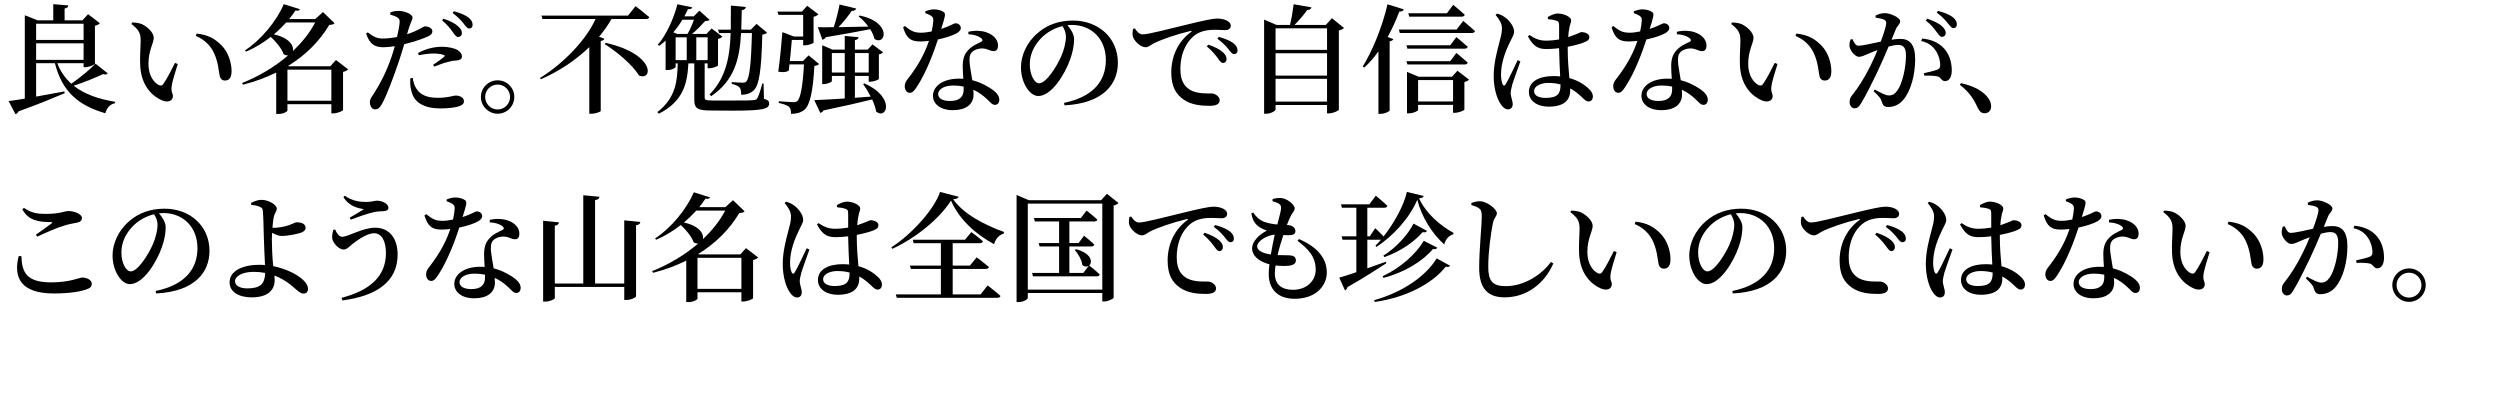 <?xml version="1.0" encoding="UTF-8"?>
<svg xmlns="http://www.w3.org/2000/svg" id="_レイヤー_2" width="444.548" height="73.919" viewBox="0 0 444.548 73.919">
  <defs>
    <style>.cls-1{stroke-width:0px;}</style>
  </defs>
  <g id="_レイヤー_1-2">
    <path class="cls-1" d="M19.149,13.042c-.147.211-.357.273-.819.127-1.344.65-3.338,1.448-5.228,2.078,1.911,1.512,4.451,2.373,7.37,2.855l-.021.252c-.882.168-1.449.818-1.722,1.785-4.703-1.365-7.664-3.759-8.965-8.902h-3.338v5.941c1.533-.273,3.275-.588,5.018-.924l.063.314c-1.827.777-4.43,1.869-8.209,3.234-.105.252-.315.44-.546.504l-1.218-2.331c.651-.084,1.659-.231,2.876-.44V2.712l2.289.903h2.771V.739l2.688.23c-.042.273-.189.462-.672.546v2.1h3.17l1.008-1.092,2.1,1.616c-.147.168-.462.357-.882.441v6.761c-.021.147-.987.608-1.701.608h-.315v-.713h-4.682c.567,1.49,1.428,2.688,2.499,3.652,1.533-1.07,3.38-2.582,4.304-3.568l2.163,1.721ZM6.425,4.224v2.877h8.44v-2.877H6.425ZM6.425,10.65h8.44v-2.939H6.425v2.939Z"></path>
    <path class="cls-1" d="M25.01,7.122c0-1.176-.357-1.891-1.638-2.855l.147-.273c.546.021,1.176.084,1.701.294.924.42,2.121,1.491,2.121,2.415,0,.986-.945,2.225-.945,4.66,0,2.184,1.071,3.402,1.848,3.759.315.147.567.126.777-.168.693-.987,1.428-2.436,2.1-3.779l.483.21c-.483,1.533-1.029,3.317-1.092,4.01-.105,1.113.231,1.135.231,1.701,0,.798-.798,1.218-1.932.756-1.68-.714-3.716-2.562-3.884-6.215-.084-1.596.084-3.275.084-4.514ZM34.816,6.387l.147-.42c2.1.231,3.254.944,4.367,2.036,1.239,1.219,1.848,3.107,1.848,4.641,0,1.113-.378,1.68-1.197,1.68-.399,0-.777-.252-.903-.777-.21-.902-.231-2.33-.966-3.988-.609-1.407-1.743-2.52-3.296-3.171Z"></path>
    <path class="cls-1" d="M61.905,12.329c-.126.168-.441.356-.903.461v6.782c-.021.147-1.029.588-1.743.588h-.336v-1.638h-7.811v1.134c0,.147-.63.608-1.638.608h-.357v-7.369c-1.785.882-3.758,1.617-5.9,2.162l-.168-.293c3.044-1.219,5.858-2.919,8.188-4.914-.252.021-.504-.041-.798-.209-.357-1.029-1.365-2.227-2.289-3.087-1.365,1.071-2.855,1.974-4.388,2.624l-.189-.23c2.813-1.826,5.606-5.186,6.887-8.209l2.876.902c-.084.21-.252.314-.798.23-.336.504-.714,1.008-1.113,1.512h4.64l1.365-1.238,2.058,1.974c-.168.21-.399.272-.945.315-1.68,2.834-4.136,5.332-7.307,7.285l.147.062h7.349l1.008-1.112,2.163,1.659ZM50.903,3.993c-.672.734-1.407,1.449-2.205,2.121,2.792.608,3.59,2.057,3.38,2.96,1.659-1.554,3.023-3.275,3.968-5.081h-5.144ZM58.923,17.913v-5.521h-7.811v5.521h7.811Z"></path>
    <path class="cls-1" d="M72.385,6.093c1.008-.336,1.764-.693,2.373-1.008.378-.23.651-.398.84-.398.462,0,1.281.252,1.281.881,0,.504-.357.799-1.575,1.239-.546.231-2.016.714-3.422,1.05-.273.945-.588,1.994-.924,2.961-.861,2.561-2.184,6.172-3.044,7.663-.336.608-.609.966-1.239.966-.525,0-.903-.588-.903-1.26,0-.693.378-.966.84-1.764.903-1.406,1.995-3.401,2.96-6.173.21-.608.441-1.323.63-2.036-.672.104-1.407.188-1.995.188-1.449,0-2.436-.42-3.107-2.436l.294-.21c1.008.777,1.617,1.07,2.562,1.092.924.021,1.869-.126,2.646-.273.252-1.049.42-1.994.462-2.582.021-.504-.063-.672-.42-.902-.357-.211-.798-.357-1.26-.504l.021-.379c.504-.188.987-.293,1.554-.272,1.05.021,2.394.608,2.394,1.155,0,.461-.357.924-.735,2.184l-.231.818ZM73.393,13.862c.084.567.252,1.323.672,1.932.777,1.176,2.016,1.596,3.758,1.596,1.974,0,2.708-.399,3.212-.399.672,0,1.47.315,1.47,1.029,0,.504-.525.818-1.281.986-.651.147-1.575.273-2.918.273-2.876,0-4.766-1.05-5.165-3.191-.231-.734-.21-1.533-.168-2.184l.42-.042ZM74.338,9.431c1.05-.608,2.625-1.112,4.199-1.112,1.386,0,2.31.294,2.771.546.567.336.84.756.84,1.154,0,.483-.378.715-1.134.756-.378,0-.756.063-1.302.231-.798.168-1.743.546-2.478.84l-.231-.315c.672-.42,1.764-1.217,1.995-1.469.147-.127.084-.231-.084-.295-.483-.168-1.218-.252-1.827-.252-.777,0-1.68.127-2.625.295l-.126-.379ZM78.852,3.322c1.134.378,2.037.818,2.625,1.365.483.44.672.818.651,1.217,0,.399-.273.672-.693.672-.336-.021-.588-.398-.945-.902-.399-.546-.945-1.281-1.869-2.037l.231-.314ZM80.7,1.999c1.155.314,2.037.692,2.604,1.112.525.42.735.84.735,1.302,0,.42-.231.65-.609.65s-.609-.398-1.029-.924c-.42-.504-.882-1.049-1.911-1.826l.21-.314Z"></path>
    <path class="cls-1" d="M85.512,17.241c0-1.637,1.344-2.96,2.981-2.96s2.96,1.323,2.96,2.96-1.323,2.982-2.96,2.982-2.981-1.344-2.981-2.982ZM86.268,17.241c0,1.219.987,2.227,2.226,2.227,1.218,0,2.205-1.008,2.205-2.227s-.987-2.204-2.205-2.204c-1.239,0-2.226.987-2.226,2.204Z"></path>
    <path class="cls-1" d="M113.018,1.096s1.512,1.155,2.436,1.952c-.063.231-.294.336-.588.336h-6.131c-.609,1.071-1.365,2.143-2.205,3.15l.945.356c-.063.188-.252.336-.651.399v12.45c-.021.126-.903.483-1.638.483h-.399v-11.842c-2.415,2.33-5.417,4.324-8.608,5.711l-.168-.211c4.241-2.645,8.209-6.76,9.889-10.498h-9.448l-.168-.608h15.39l1.344-1.68ZM107.706,7.626c8.944,2.016,8.356,6.844,5.921,5.795-1.155-1.911-3.989-4.263-6.11-5.586l.189-.209Z"></path>
    <path class="cls-1" d="M135.845,17.577c.714.189.924.399.924.819,0,.944-.945,1.28-6.32,1.28l-3.779-.021c-2.562,0-3.212-.294-3.212-1.911v-6.467h-1.05c-.189,3.402-.777,6.656-5.249,8.945l-.273-.295c3.338-2.54,3.548-5.627,3.632-8.65h-.378v.609c0,.146-.567.566-1.47.566h-.315v-5.228c-.357.336-.735.651-1.134.924l-.252-.188c1.512-1.723,2.876-4.746,3.485-7.202l2.646.546c-.063.23-.231.336-.777.336-.189.42-.399.84-.63,1.26h1.68l.987-1.008,1.827,1.638c-.168.168-.42.188-.819.231-.609.672-1.47,1.616-2.31,2.268h2.562l.924-.967,1.911,1.449c-.105.146-.399.336-.777.398v4.725c-.021.126-.945.504-1.533.504h-.315v-.861h-.525v6.047c0,.42.147.547,1.449.547h3.821c1.533,0,2.813,0,3.359-.063.42-.021.567-.104.714-.315.252-.398.546-1.301.903-2.645h.231l.063,2.729ZM121.337,3.511c-.462.776-1.008,1.532-1.596,2.246l.672.273h1.848c.42-.715.861-1.723,1.134-2.52h-2.058ZM120.14,10.691h1.974v-4.052h-1.974v4.052ZM123.814,6.639v4.052h2.016v-4.052h-2.016ZM127.677,5.275h2.268c.021-1.365.021-2.814.021-4.283l2.667.252c-.063.293-.252.504-.735.566-.021,1.176-.042,2.33-.084,3.465h1.701l1.008-1.029,1.869,1.554c-.147.188-.399.294-.84.356-.168,6.426-.546,8.945-1.512,9.89-.588.567-1.365.819-2.247.798,0-.566-.042-1.029-.294-1.302s-.756-.483-1.386-.63v-.314c.588.041,1.533.104,1.932.104.315,0,.483-.042.651-.21.567-.525.882-3.17,1.008-8.608h-1.932c-.231,4.451-1.113,8.378-5.312,11.212l-.294-.294c2.939-2.981,3.611-6.677,3.758-10.918h-2.058l-.189-.608Z"></path>
    <path class="cls-1" d="M145.654,11.384c-.168.168-.42.294-.84.336-.252,4.535-.777,6.971-1.785,7.811-.609.482-1.365.714-2.373.714,0-.524-.063-.987-.357-1.26-.336-.272-1.05-.524-1.827-.672l.021-.315c.777.063,2.121.168,2.562.168.357,0,.546-.041.735-.209.567-.483.966-2.771,1.176-6.51h-2.583c-.042.399-.084.777-.126,1.113-.441.273-.903.336-1.869.189.315-2.227.609-5.312.735-7.034l2.037.776h1.659v-3.842h-4.388l-.189-.588h4.367l.924-1.029,1.995,1.512c-.147.168-.441.357-.861.441v4.598c-.021.127-.945.483-1.554.483h-.294v-.966h-2.016c-.084,1.008-.21,2.457-.357,3.758h2.331l1.008-1.008,1.869,1.533ZM153.717,14.827c5.585,2.52,3.947,6.529,2.079,5.018-.105-.692-.378-1.428-.714-2.162-2.079.525-4.871,1.154-8.65,1.953-.126.252-.336.377-.567.44l-1.071-2.268c1.134-.042,3.065-.147,5.417-.294v-4.01h-2.289v.902c0,.168-.756.546-1.47.546h-.252v-6.907l1.827.776h2.184v-2.436l2.457.231c-.042.272-.189.44-.651.524v1.68h2.268l.861-.924,1.89,1.407c-.126.125-.378.293-.756.377v4.347c-.021.147-.945.504-1.512.504h-.294v-1.028h-2.457v3.884l2.813-.21c-.42-.818-.903-1.596-1.344-2.226l.231-.126ZM145.423,4.833c.672.021,1.659.021,2.834,0,.42-1.26.819-2.855,1.029-4.031l2.96.714c-.084.252-.315.44-.798.42-.567.84-1.428,1.952-2.352,2.897,1.554-.021,3.401-.062,5.312-.105-.504-.713-1.134-1.344-1.722-1.805l.189-.168c5.858,1.238,4.577,5.459,2.625,4.178-.126-.566-.399-1.176-.756-1.742-1.89.377-4.472.84-7.916,1.428-.126.252-.357.398-.588.44l-.819-2.226ZM150.21,12.896v-3.465h-2.289v3.465h2.289ZM152.016,9.431v3.465h2.457v-3.465h-2.457Z"></path>
    <path class="cls-1" d="M164.533,2.02c.378-.168,1.008-.356,1.512-.356.693,0,1.365.188,1.764.482.42.273.231.818-.441,3.002,1.722-.566,2.205-1.008,2.541-1.008.462,0,.945.315.945.84,0,.42-.378.693-.672.903-.693.399-1.995.84-3.401,1.134-.693,2.162-2.058,5.857-3.716,8.377-.441.672-.777,1.113-1.281,1.113-.588,0-.903-.566-.903-1.154,0-.441.126-.777.462-1.219,1.344-1.7,2.897-4.01,3.842-6.865-.546.062-1.071.105-1.554.105-1.68,0-2.436-.547-3.044-2.52l.315-.231c.903.714,1.491,1.196,2.876,1.196.609,0,1.302-.104,1.89-.23.168-.734.273-1.449.294-1.953.021-.44-.126-.672-.483-.881-.336-.211-.693-.336-.945-.42v-.315ZM172.197,5.652c1.113-.272,2.289-.209,3.107.063,1.365.44,2.163,1.344,2.163,2.372,0,.609-.231,1.008-.777,1.008-.693,0-1.155-.524-2.205-.482-.672.042-1.365.294-1.743.756s-.378,1.154-.315,1.953c.063.608.273,1.764.462,2.939,1.197.293,2.163.797,2.897,1.238,1.197.693,1.911,1.428,1.911,2.205,0,.65-.357.944-.777.944-.525,0-.819-.483-1.47-1.071-.651-.608-1.407-1.176-2.373-1.616.021.294.042.567.042.819,0,1.805-1.386,2.812-3.674,2.812-2.268,0-3.548-1.133-3.548-2.561,0-1.639,1.68-3.045,4.619-3.045.273,0,.525,0,.777.021-.042-.756-.105-1.533-.105-2.205,0-1.26.273-2.142.924-2.834.735-.84,1.743-1.219,2.436-1.575.252-.168.168-.399-.105-.63-.525-.398-1.323-.63-2.247-.672v-.441ZM171.357,15.394c-.567-.125-1.176-.188-1.848-.188-1.806,0-2.688.798-2.688,1.491,0,.713.63,1.26,2.121,1.26,1.743,0,2.415-.819,2.415-2.037v-.525Z"></path>
    <path class="cls-1" d="M189.208,18.292c5.228-1.092,7.433-3.906,7.433-7.622,0-3.8-2.604-6.235-6.047-6.235-.252,0-.525.021-.798.041.588.672,1.197,1.575,1.197,2.499,0,1.028-.231,2.331-.693,3.569-.903,2.604-3.296,6.529-5.669,6.529-1.575,0-3.086-2.414-3.086-5.102,0-2.016.966-4.389,2.96-6.089,1.701-1.491,3.842-2.226,6.278-2.226,4.598,0,8,3.129,8,7.496,0,3.758-2.541,7.223-9.49,7.579l-.084-.44ZM188.935,4.644c-1.407.336-2.792,1.092-3.821,2.163-1.26,1.323-1.995,2.876-1.995,4.64,0,1.827.798,3.359,1.659,3.359,1.281,0,3.17-3.064,3.905-4.744.504-1.135.861-2.52.861-3.549,0-.714-.273-1.322-.609-1.869Z"></path>
    <path class="cls-1" d="M201.789,5.043c.336.546.84,1.071,1.344,1.071,1.197,0,4.682-.987,8.272-1.827,2.31-.567,4.262-.987,4.955-.987.588,0,1.197.084,1.659.295.504.23.84.545.84,1.008,0,.42-.378.756-.945.756-.504,0-1.155-.063-1.848-.063-.966,0-2.331.104-3.422.84-.84.546-2.75,2.372-2.75,6.194,0,2.372,1.008,3.232,1.806,3.695,1.26.692,3.044.588,3.737.588.63,0,1.449.545,1.449,1.217,0,.777-.84.987-1.806.987-1.449,0-3.212-.147-4.577-1.092-1.386-.944-2.226-2.31-2.226-4.851,0-2.771,1.134-5.459,3.506-7.18.168-.127.147-.252-.084-.189-2.415.566-5.354,1.574-6.614,2.246-.441.231-.861.651-1.386.651-.903,0-2.163-1.196-2.289-2.079-.063-.42.021-.84.063-1.176l.315-.104ZM214.848,7.941c1.113.378,2.037.818,2.625,1.365.462.44.651.818.63,1.217,0,.399-.252.672-.651.672-.315,0-.567-.377-.945-.902-.42-.546-.966-1.26-1.911-2.037l.252-.314ZM216.717,6.555c1.134.315,2.037.692,2.583,1.112.546.441.756.84.756,1.303,0,.42-.231.65-.609.65s-.609-.378-1.029-.902c-.42-.504-.903-1.071-1.932-1.827l.231-.336Z"></path>
    <path class="cls-1" d="M238.998,4.98c-.147.147-.483.336-.924.441v14.088c-.042.168-1.008.651-1.764.651h-.336v-1.491h-9.154v.799c0,.252-.819.756-1.701.756h-.336V3.489l2.205.945h2.394c.294-1.135.525-2.604.651-3.675l3.17.546c-.063.273-.294.462-.756.482-.567.799-1.407,1.807-2.268,2.646h5.585l1.071-1.197,2.163,1.742ZM226.82,5.043v3.821h9.154v-3.821h-9.154ZM226.82,9.474v3.968h9.154v-3.968h-9.154ZM235.974,18.061v-4.052h-9.154v4.052h9.154Z"></path>
    <path class="cls-1" d="M249.626,1.663c-.084.252-.336.398-.798.398-.609,1.596-1.302,3.107-2.079,4.514l1.008.379c-.063.188-.273.336-.651.398v12.304c-.021.147-.84.588-1.617.588h-.378v-11.106c-.777,1.092-1.617,2.057-2.52,2.876l-.273-.188c1.68-2.688,3.464-6.971,4.409-11.065l2.897.903ZM260.187,3.72s1.302,1.071,2.1,1.807c-.063.23-.273.336-.567.336h-12.808l-.168-.609h10.267l1.176-1.533ZM258.969,6.597s1.26,1.029,2.016,1.722c-.042.231-.273.336-.567.336h-10.162l-.168-.608h7.79l1.092-1.449ZM250.088,10.88h7.79l1.092-1.47s1.26,1.028,2.016,1.722c-.042.23-.273.336-.567.336h-10.162l-.168-.588ZM259.158,12.581l2.058,1.574c-.105.146-.399.336-.819.42v4.913c-.021.147-1.008.567-1.68.567h-.336v-1.407h-6.215v.903c0,.188-.861.608-1.68.608h-.294v-7.37l2.079.861h5.921l.966-1.07ZM250.592,2.964l-.168-.608h6.866l1.113-1.491s1.302,1.051,2.058,1.764c-.042.231-.273.336-.567.336h-9.301ZM258.381,18.04v-3.801h-6.215v3.801h6.215Z"></path>
    <path class="cls-1" d="M270.353,10.922c-.399,1.112-1.197,3.296-1.428,4.052-.189.777-.294,1.219-.294,1.555,0,.692.357,1.385.357,1.973,0,.609-.315.945-.861.945-.462,0-.882-.357-1.239-.882-.693-.966-1.281-2.813-1.281-5.103,0-2.162.63-4.492.966-5.752.273-1.008.504-1.827.504-2.646.021-.881-.525-1.68-1.134-2.414l.252-.23c.609.168.945.314,1.407.65.567.378,1.638,1.512,1.638,2.562,0,.524-.315.924-.819,2.016-.651,1.323-1.512,3.464-1.512,5.585,0,.861.126,1.406.294,1.764.126.273.336.314.525,0,.483-.734,1.617-3.233,2.142-4.305l.483.231ZM278.772,8.781c0,1.974.168,3.717.294,5.102,1.701.463,2.813,1.281,3.485,1.932.441.42.693.861.693,1.303,0,.588-.294.924-.777.924-.399,0-.693-.295-1.26-.84-.651-.609-1.302-1.113-1.995-1.491v.336c0,1.827-1.155,2.919-3.863,2.919-1.89,0-3.485-.945-3.485-2.625,0-1.953,1.995-2.813,4.367-2.813.42,0,.819.021,1.197.063-.063-1.387-.168-3.255-.189-4.83v-.188c-.735.084-1.47.147-2.163.147-1.323,0-2.31-.231-3.38-2.247l.273-.252c.945.672,1.869,1.008,2.876,1.008.882,0,1.68-.084,2.394-.21v-2.414c0-.715-.126-.799-.483-.924-.42-.147-.945-.231-1.491-.273l-.042-.378c.483-.294,1.218-.63,1.743-.63,1.197,0,2.415.65,2.415,1.197,0,.482-.21.629-.336,1.469-.084.357-.147.903-.189,1.533.189-.062.378-.126.525-.189,1.239-.42,1.68-.713,1.848-.713.609.021,1.386.314,1.386.86,0,.567-.315.735-1.176,1.071-.504.188-1.491.461-2.667.692v.462ZM277.491,15.017c-.672-.189-1.407-.273-2.205-.273-1.218,0-2.499.525-2.499,1.449,0,.86.924,1.217,2.037,1.217,2.184,0,2.667-.776,2.667-2.33v-.062Z"></path>
    <path class="cls-1" d="M290.513,2.02c.378-.168,1.008-.356,1.512-.356.693,0,1.365.188,1.764.482.42.273.231.818-.441,3.002,1.722-.566,2.205-1.008,2.541-1.008.462,0,.945.315.945.84,0,.42-.378.693-.672.903-.693.399-1.995.84-3.401,1.134-.693,2.162-2.058,5.857-3.716,8.377-.441.672-.777,1.113-1.281,1.113-.588,0-.903-.566-.903-1.154,0-.441.126-.777.462-1.219,1.344-1.7,2.897-4.01,3.842-6.865-.546.062-1.071.105-1.554.105-1.68,0-2.436-.547-3.044-2.52l.315-.231c.903.714,1.491,1.196,2.876,1.196.609,0,1.302-.104,1.89-.23.168-.734.273-1.449.294-1.953.021-.44-.126-.672-.483-.881-.336-.211-.693-.336-.945-.42v-.315ZM298.177,5.652c1.113-.272,2.289-.209,3.107.063,1.365.44,2.163,1.344,2.163,2.372,0,.609-.231,1.008-.777,1.008-.693,0-1.155-.524-2.205-.482-.672.042-1.365.294-1.743.756s-.378,1.154-.315,1.953c.063.608.273,1.764.462,2.939,1.197.293,2.163.797,2.897,1.238,1.197.693,1.911,1.428,1.911,2.205,0,.65-.357.944-.777.944-.525,0-.819-.483-1.47-1.071-.651-.608-1.407-1.176-2.373-1.616.021.294.042.567.042.819,0,1.805-1.386,2.812-3.674,2.812-2.268,0-3.548-1.133-3.548-2.561,0-1.639,1.68-3.045,4.619-3.045.273,0,.525,0,.777.021-.042-.756-.105-1.533-.105-2.205,0-1.26.273-2.142.924-2.834.735-.84,1.743-1.219,2.436-1.575.252-.168.168-.399-.105-.63-.525-.398-1.323-.63-2.247-.672v-.441ZM297.337,15.394c-.567-.125-1.176-.188-1.848-.188-1.806,0-2.688.798-2.688,1.491,0,.713.63,1.26,2.121,1.26,1.743,0,2.415-.819,2.415-2.037v-.525Z"></path>
    <path class="cls-1" d="M309.476,7.122c0-1.176-.357-1.891-1.638-2.855l.147-.273c.546.021,1.176.084,1.701.294.924.42,2.121,1.491,2.121,2.415,0,.986-.945,2.225-.945,4.66,0,2.184,1.071,3.402,1.848,3.759.315.147.567.126.777-.168.693-.987,1.428-2.436,2.1-3.779l.483.21c-.483,1.533-1.029,3.317-1.092,4.01-.105,1.113.231,1.135.231,1.701,0,.798-.798,1.218-1.932.756-1.68-.714-3.716-2.562-3.884-6.215-.084-1.596.084-3.275.084-4.514ZM319.281,6.387l.147-.42c2.1.231,3.254.944,4.367,2.036,1.239,1.219,1.848,3.107,1.848,4.641,0,1.113-.378,1.68-1.197,1.68-.399,0-.777-.252-.903-.777-.21-.902-.231-2.33-.966-3.988-.609-1.407-1.743-2.52-3.296-3.171Z"></path>
    <path class="cls-1" d="M336.355,7.059c.525-.084,1.113-.147,1.554-.147,1.617,0,2.646.945,2.646,3.611,0,2.625-.714,5.606-2.121,7.244-.63.756-1.575,1.26-2.646,1.26-.777,0-1.008-.314-1.26-1.176-.126-.357-.273-.588-1.365-1.638l.21-.294c1.092.609,1.953,1.05,2.478,1.05.672,0,1.071-.231,1.533-.882.861-1.154,1.533-3.969,1.533-6.193,0-1.303-.357-1.911-1.407-1.911-.441,0-1.029.126-1.68.294-.588,1.386-1.26,2.961-1.848,4.199-1.05,2.205-2.247,4.619-3.065,5.921-.399.672-.693.86-1.155.86-.42,0-.861-.42-.861-1.092,0-.504.084-.756.42-1.196,1.092-1.364,2.142-2.981,3.233-5.165.462-.902.903-1.91,1.302-2.897-.63.231-1.218.462-1.617.651-.798.314-1.155.545-1.701.545-.588,0-1.47-.965-1.638-1.742-.084-.462.021-.924.168-1.344l.336-.062c.315.629.525,1.176,1.092,1.176.693,0,2.352-.399,3.947-.735.588-1.554.966-2.855.966-3.255,0-.272-.063-.461-.315-.608-.336-.188-1.029-.315-1.575-.399v-.377c.399-.189.924-.42,1.68-.42.924,0,2.688.797,2.688,1.428,0,.545-.525.818-.777,1.448l-.756,1.848ZM341.793,6.849c1.512.146,2.792.65,3.758,1.617.987.986,1.512,2.436,1.512,4.052,0,1.071-.378,1.89-1.176,1.911-.672,0-.672-.631-1.323-.84-.462-.127-1.659-.168-2.373-.127l-.105-.44c.84-.188,1.827-.42,2.331-.608.462-.189.609-.399.588-.967-.021-.566-.189-1.532-.777-2.414-.567-.861-1.365-1.47-2.604-1.742l.168-.441ZM342.696,3.322c1.113.378,2.037.798,2.625,1.344.483.441.672.798.672,1.218,0,.399-.273.672-.651.672-.357,0-.609-.378-.987-.882-.399-.566-.945-1.281-1.911-2.016l.252-.336ZM344.606,1.936c1.155.294,2.037.672,2.604,1.092.546.44.756.84.756,1.302,0,.42-.231.672-.609.672s-.609-.42-1.05-.924c-.399-.504-.882-1.07-1.911-1.826l.21-.315Z"></path>
    <path class="cls-1" d="M348.704,14.785c2.708.608,4.136,1.638,4.892,2.729.357.525.462.966.462,1.406,0,.735-.462,1.219-1.155,1.219-.525,0-.882-.273-1.197-.924-.609-1.281-1.323-2.709-3.212-4.137l.21-.294Z"></path>
    <path class="cls-1" d="M3.801,45.529c.105,2.834.84,4.682,5.291,4.682,3.401,0,4.976-.861,5.564-.861.672,0,1.659.379,1.659,1.071,0,.567-.231.798-1.029,1.071-1.071.377-3.065.692-5.711.692-5.795,0-7.244-2.751-6.257-6.635l.483-.021ZM6.383,41.728c.924-.63,2.1-1.49,2.771-1.994.21-.168.189-.231-.084-.231-2.289-.042-3.968-.272-5.102-2.268l.273-.272c1.323.881,2.247,1.07,3.926,1.07,2.646,0,3.17-.504,4.094-.504.903,0,2.31.546,2.31,1.218,0,.483-.294.735-.945.86-.63.127-1.365.231-2.247.525-1.176.336-3.065,1.154-4.766,1.953l-.231-.357Z"></path>
    <path class="cls-1" d="M27.677,51.743c5.228-1.092,7.433-3.906,7.433-7.622,0-3.8-2.604-6.235-6.047-6.235-.252,0-.525.021-.798.041.588.672,1.197,1.575,1.197,2.499,0,1.028-.231,2.331-.693,3.569-.903,2.604-3.296,6.529-5.669,6.529-1.575,0-3.086-2.414-3.086-5.102,0-2.016.966-4.389,2.96-6.089,1.701-1.491,3.842-2.226,6.278-2.226,4.598,0,8,3.129,8,7.496,0,3.758-2.541,7.223-9.49,7.579l-.084-.44ZM27.404,38.095c-1.407.336-2.792,1.092-3.821,2.163-1.26,1.323-1.995,2.876-1.995,4.64,0,1.827.798,3.359,1.659,3.359,1.281,0,3.17-3.064,3.905-4.744.504-1.135.861-2.52.861-3.549,0-.714-.273-1.322-.609-1.869Z"></path>
    <path class="cls-1" d="M48.572,47.313c1.197.252,2.226.63,3.065,1.008,1.449.672,3.128,1.806,3.128,3.044,0,.588-.315.84-.819.84-.861,0-1.596-1.322-3.611-2.477-.462-.273-.987-.525-1.533-.735.021.252.042.504.042.798,0,1.701-1.092,3.086-4.094,3.086-2.268,0-3.926-.965-3.926-2.666,0-2.142,2.499-3.129,5.312-3.129.336,0,.672.021.987.043-.063-1.659-.189-3.738-.21-5.039-.021-1.239-.105-4.053-.168-4.557-.042-.441-.168-.609-.546-.756-.441-.21-1.092-.294-1.533-.357l-.021-.336c.504-.252,1.176-.545,1.827-.545,1.302,0,2.75.881,2.75,1.553,0,.504-.315.693-.483,1.281-.126.42-.231,1.26-.294,2.121.126.021.231.021.336.021.672,0,1.869-.21,2.646-.483.693-.252,1.092-.504,1.302-.504.819,0,1.617.252,1.617.987,0,.336-.21.63-.798.86-.567.189-2.163.588-3.506.588-.525,0-1.155-.293-1.659-.566-.021.398-.042.777-.042,1.07,0,.987.063,3.213.231,4.787v.063ZM47.144,48.531c-.63-.126-1.323-.189-2.058-.189-2.016,0-3.296.777-3.296,1.68,0,.735.819,1.26,2.184,1.26,2.352,0,3.128-.84,3.17-2.75Z"></path>
    <path class="cls-1" d="M59.598,40.804c.273.693.735,1.302,1.218,1.302,1.113,0,3.653-1.616,5.9-1.616,2.436,0,3.989,1.805,3.989,4.766,0,4.787-3.674,7.369-9.826,8.168l-.147-.463c5.06-1.322,7.895-3.82,7.895-7.979,0-2.184-.798-3.506-2.1-3.506-1.323,0-3.065,1.302-3.905,1.953-.462.377-.945.944-1.533.944-.798,0-1.722-1.028-1.953-1.722-.168-.504-.021-1.154.126-1.764l.336-.084ZM61.068,35.051l.231-.252c1.365.966,2.729,1.112,3.863,1.112.861,0,1.491-.23,1.869-.23.903,0,2.037.546,2.037,1.26,0,.357-.294.588-.882.609-.42,0-1.155.041-1.764.188-1.176.252-3.044.944-4.052,1.323l-.189-.357c.861-.482,1.932-1.113,2.52-1.512-.819-.146-2.562-.378-3.632-2.142Z"></path>
    <path class="cls-1" d="M79.422,35.471c.378-.168,1.008-.356,1.512-.356.693,0,1.365.188,1.764.482.42.273.231.818-.441,3.002,1.722-.566,2.205-1.008,2.541-1.008.462,0,.945.315.945.84,0,.42-.378.693-.672.903-.693.399-1.995.84-3.401,1.134-.693,2.162-2.058,5.857-3.716,8.377-.441.672-.777,1.113-1.281,1.113-.588,0-.903-.566-.903-1.154,0-.441.126-.777.462-1.219,1.344-1.7,2.897-4.01,3.842-6.865-.546.062-1.071.105-1.554.105-1.68,0-2.436-.547-3.044-2.52l.315-.231c.903.714,1.491,1.196,2.876,1.196.609,0,1.302-.104,1.89-.23.168-.734.273-1.449.294-1.953.021-.44-.126-.672-.483-.881-.336-.211-.693-.336-.945-.42v-.315ZM87.085,39.103c1.113-.272,2.289-.209,3.107.063,1.365.44,2.163,1.344,2.163,2.372,0,.609-.231,1.008-.777,1.008-.693,0-1.155-.524-2.205-.482-.672.042-1.365.294-1.743.756s-.378,1.154-.315,1.953c.063.608.273,1.764.462,2.939,1.197.293,2.163.797,2.897,1.238,1.197.693,1.911,1.428,1.911,2.205,0,.65-.357.944-.777.944-.525,0-.819-.483-1.47-1.071-.651-.608-1.407-1.176-2.373-1.616.021.294.042.567.042.819,0,1.805-1.386,2.812-3.674,2.812-2.268,0-3.548-1.133-3.548-2.561,0-1.639,1.68-3.045,4.619-3.045.273,0,.525,0,.777.021-.042-.756-.105-1.533-.105-2.205,0-1.26.273-2.142.924-2.834.735-.84,1.743-1.219,2.436-1.575.252-.168.168-.399-.105-.63-.525-.398-1.323-.63-2.247-.672v-.441ZM86.245,48.845c-.567-.125-1.176-.188-1.848-.188-1.806,0-2.688.798-2.688,1.491,0,.713.63,1.26,2.121,1.26,1.743,0,2.415-.819,2.415-2.037v-.525Z"></path>
    <path class="cls-1" d="M113.859,39.46c-.042.294-.189.525-.756.588v12.619c0,.23-.903.672-1.722.672h-.378v-2.311h-12.346v1.975c0,.209-.903.629-1.701.629h-.378v-14.382l2.834.294c-.063.294-.21.504-.756.588v10.288h5.06v-15.705l2.876.272c-.042.315-.231.525-.777.588v14.845h5.186v-11.233l2.855.273Z"></path>
    <path class="cls-1" d="M134.817,45.781c-.126.168-.441.356-.903.461v6.782c-.021.147-1.029.588-1.743.588h-.336v-1.638h-7.811v1.134c0,.147-.63.608-1.638.608h-.357v-7.369c-1.785.882-3.758,1.617-5.9,2.162l-.168-.293c3.044-1.219,5.858-2.919,8.188-4.914-.252.021-.504-.041-.798-.209-.357-1.029-1.365-2.227-2.289-3.087-1.365,1.071-2.855,1.974-4.388,2.624l-.189-.23c2.813-1.826,5.606-5.186,6.887-8.209l2.876.902c-.084.21-.252.314-.798.23-.336.504-.714,1.008-1.113,1.512h4.64l1.365-1.238,2.058,1.974c-.168.21-.399.272-.945.315-1.68,2.834-4.136,5.332-7.307,7.285l.147.062h7.349l1.008-1.112,2.163,1.659ZM123.815,37.445c-.672.734-1.407,1.449-2.205,2.121,2.792.608,3.59,2.057,3.38,2.96,1.659-1.554,3.023-3.275,3.968-5.081h-5.144ZM131.836,51.364v-5.521h-7.811v5.521h7.811Z"></path>
    <path class="cls-1" d="M143.933,44.373c-.399,1.112-1.197,3.296-1.428,4.052-.189.777-.294,1.219-.294,1.555,0,.692.357,1.385.357,1.973,0,.609-.315.945-.861.945-.462,0-.882-.357-1.239-.882-.693-.966-1.281-2.813-1.281-5.103,0-2.162.63-4.492.966-5.752.273-1.008.504-1.827.504-2.646.021-.881-.525-1.68-1.134-2.414l.252-.23c.609.168.945.314,1.407.65.567.378,1.638,1.512,1.638,2.562,0,.524-.315.924-.819,2.016-.651,1.323-1.512,3.464-1.512,5.585,0,.861.126,1.406.294,1.764.126.273.336.314.525,0,.483-.734,1.617-3.233,2.142-4.305l.483.231ZM152.353,42.232c0,1.974.168,3.717.294,5.102,1.701.463,2.813,1.281,3.485,1.932.441.42.693.861.693,1.303,0,.588-.294.924-.777.924-.399,0-.693-.295-1.26-.84-.651-.609-1.302-1.113-1.995-1.491v.336c0,1.827-1.155,2.919-3.863,2.919-1.89,0-3.485-.945-3.485-2.625,0-1.953,1.995-2.813,4.367-2.813.42,0,.819.021,1.197.063-.063-1.387-.168-3.255-.189-4.83v-.188c-.735.084-1.47.147-2.163.147-1.323,0-2.31-.231-3.38-2.247l.273-.252c.945.672,1.869,1.008,2.876,1.008.882,0,1.68-.084,2.394-.21v-2.414c0-.715-.126-.799-.483-.924-.42-.147-.945-.231-1.491-.273l-.042-.378c.483-.294,1.218-.63,1.743-.63,1.197,0,2.415.65,2.415,1.197,0,.482-.21.629-.336,1.469-.084.357-.147.903-.189,1.533.189-.062.378-.126.525-.189,1.239-.42,1.68-.713,1.848-.713.609.021,1.386.314,1.386.86,0,.567-.315.735-1.176,1.071-.504.188-1.491.461-2.667.692v.462ZM151.072,48.468c-.672-.189-1.407-.273-2.205-.273-1.218,0-2.499.525-2.499,1.449,0,.86.924,1.217,2.037,1.217,2.184,0,2.667-.776,2.667-2.33v-.062Z"></path>
    <path class="cls-1" d="M170.455,34.988c-.063.273-.357.379-.966.441,1.89,2.688,5.627,4.577,9.028,5.816l-.021.293c-.924.231-1.554,1.113-1.722,1.891-3.254-1.764-6.257-4.431-7.664-7.77-2.037,3.255-6.404,6.762-10.456,8.588l-.147-.273c3.548-2.246,7.643-6.76,8.65-9.847l3.296.86ZM175.62,50.756s1.428,1.092,2.289,1.868c-.063.231-.294.336-.567.336h-17.868l-.189-.608h8.021v-4.535h-5.333l-.168-.588h5.501v-3.989h-4.85l-.147-.609h9.28l1.134-1.364s1.302.944,2.058,1.638c-.042.23-.273.336-.546.336h-4.829v3.989h3.065l1.197-1.47s1.344,1.008,2.184,1.722c-.063.231-.273.336-.567.336h-5.879v4.535h4.955l1.26-1.596Z"></path>
    <path class="cls-1" d="M198.888,36.101c-.147.189-.462.357-.861.441v16.397c-.021.168-.966.672-1.722.672h-.294v-1.512h-13.249v.86c0,.273-.777.756-1.638.756h-.357v-19.043l2.163.924h12.871l1.029-1.134,2.058,1.638ZM196.011,51.491v-15.285h-13.249v15.285h13.249ZM191.329,44.31c2.813.756,2.981,2.331,2.352,2.898.168.125,1.218.965,1.869,1.596-.063.23-.231.336-.525.336h-11.338l-.168-.609h4.808v-4.703h-3.464l-.168-.609h3.632v-3.842h-4.304l-.168-.609h8.335l1.029-1.322s1.197.945,1.911,1.596c-.063.23-.273.336-.567.336h-4.409v3.842h1.638l.966-1.301s1.155.902,1.827,1.574c-.063.23-.252.336-.546.336h-3.884v4.703h2.478l.966-1.26c-.294.189-.714.189-1.134-.126-.105-.924-.756-2.036-1.344-2.688l.21-.147Z"></path>
    <path class="cls-1" d="M201.139,38.494c.336.546.84,1.071,1.344,1.071,1.197,0,4.682-.987,8.272-1.827,2.31-.567,4.262-.987,4.955-.987.588,0,1.197.084,1.659.295.504.23.84.545.84,1.008,0,.42-.378.756-.945.756-.504,0-1.155-.063-1.848-.063-.966,0-2.331.104-3.422.84-.84.546-2.75,2.372-2.75,6.194,0,2.372,1.008,3.232,1.806,3.695,1.26.692,3.044.588,3.737.588.63,0,1.449.545,1.449,1.217,0,.777-.84.987-1.806.987-1.449,0-3.212-.147-4.577-1.092-1.386-.944-2.226-2.31-2.226-4.851,0-2.771,1.134-5.459,3.506-7.18.168-.127.147-.252-.084-.189-2.415.566-5.354,1.574-6.614,2.246-.441.231-.861.651-1.386.651-.903,0-2.163-1.196-2.289-2.079-.063-.42.021-.84.063-1.176l.315-.104ZM214.198,41.392c1.113.378,2.037.818,2.625,1.365.462.44.651.818.63,1.217,0,.399-.252.672-.651.672-.315,0-.567-.377-.945-.902-.42-.546-.966-1.26-1.911-2.037l.252-.314ZM216.067,40.006c1.134.315,2.037.692,2.583,1.112.546.441.756.84.756,1.303,0,.42-.231.65-.609.65s-.609-.378-1.029-.902c-.42-.504-.903-1.071-1.932-1.827l.231-.336Z"></path>
    <path class="cls-1" d="M230.977,42.505c3.401,1.469,4.955,3.527,4.955,5.963,0,2.12-1.701,4.66-5.732,4.66-3.086,0-4.598-1.805-4.598-4.408,0-.483.042-1.071.126-1.723-1.974-.504-3.086-1.596-3.086-2.834,0-1.176,1.134-2.373,2.646-3.17-.525-.168-.945-.336-1.449-.693-.693-.504-1.092-1.113-1.323-2.352l.315-.168c.504.714,1.05,1.322,1.953,1.658.819.295,1.617.42,2.352.483.357-1.364.63-2.394.672-2.897.021-.482-.168-.672-.525-.882-.294-.147-.672-.272-1.008-.356l.021-.399c.399-.104.819-.188,1.344-.188,1.176,0,2.583,1.196,2.583,1.848,0,.461-.336.672-.588,1.154-.252.462-.504.986-.798,1.806l.273.021c.903.105,1.239.609,1.239,1.071,0,.504-.357.672-.924.714-.315.021-.756.021-1.218-.021-.336,1.008-.735,2.311-1.029,3.57.945.041,1.722,0,2.184.041.651.043,1.071.315,1.071.903,0,.524-.399.84-1.239.944-.588.063-1.449.063-2.373-.041-.084.504-.126.986-.126,1.406,0,2.016,1.26,2.918,3.212,2.918,2.52,0,4.052-1.658,4.052-3.568,0-2.352-1.365-3.717-3.233-5.145l.252-.314ZM225.98,45.255c.21-1.238.462-2.52.693-3.527-1.365.084-3.128,1.134-3.128,2.078,0,.651.756,1.197,2.436,1.449Z"></path>
    <path class="cls-1" d="M253.153,34.841c-.042.252-.273.378-.819.42,1.218,2.666,3.716,4.829,6.131,6.152l-.042.252c-.861.23-1.428,1.008-1.596,1.805-2.121-1.868-4.01-4.808-4.808-7.957-1.344,3.254-4.346,6.488-7.265,8.398l-.168-.23c.315-.315.651-.672.966-1.051h-2.415v5.082c1.05-.357,2.184-.777,3.296-1.176l.084.272c-1.533.987-3.821,2.499-6.908,4.241-.063.273-.252.504-.441.588l-1.029-2.268c.63-.168,1.722-.525,3.044-.966v-5.774h-2.457l-.168-.608h2.625v-5.081h-2.562l-.168-.609h5.039l1.155-1.532s1.281,1.05,2.058,1.806c-.063.23-.273.336-.567.336h-3.002v5.081h.441l.966-1.448s.861.797,1.491,1.469c1.869-2.372,3.632-5.584,4.136-7.915l2.981.714ZM244.335,53.38c5.018-1.385,9.217-4.262,11.128-7.432l2.394,1.301c-.126.189-.336.273-.798.189-2.331,2.961-6.971,5.459-12.598,6.257l-.126-.315ZM245.846,49.118c3.17-1.449,6.005-4.01,7.328-6.299l2.394,1.218c-.105.21-.294.336-.777.252-1.722,2.079-5.039,4.179-8.797,5.123l-.147-.294ZM253.741,41.056c-.105.21-.294.314-.777.23-1.428,1.659-3.947,3.465-6.803,4.431l-.168-.272c2.289-1.387,4.409-3.779,5.354-5.69l2.394,1.302Z"></path>
    <path class="cls-1" d="M261.639,36.458v-.379c.546-.168,1.05-.314,1.533-.293,1.239.021,3.002,1.385,3.002,2.141,0,.525-.504.756-.714,1.785-.399,2.016-.819,5.123-.819,7.727,0,2.498.714,3.443,3.128,3.443,3.275,0,6.362-2.037,8.021-4.305l.42.273c-1.449,3.381-4.577,6.025-8.65,6.025-2.897,0-4.535-1.448-4.535-5.248,0-3.107.462-7.643.462-9.07,0-.903-.105-1.239-.483-1.512-.336-.252-.735-.399-1.365-.588Z"></path>
    <path class="cls-1" d="M280.875,40.573c0-1.176-.357-1.891-1.638-2.855l.147-.273c.546.021,1.176.084,1.701.294.924.42,2.121,1.491,2.121,2.415,0,.986-.945,2.225-.945,4.66,0,2.184,1.071,3.402,1.848,3.759.315.147.567.126.777-.168.693-.987,1.428-2.436,2.1-3.779l.483.21c-.483,1.533-1.029,3.317-1.092,4.01-.105,1.113.231,1.135.231,1.701,0,.798-.798,1.218-1.932.756-1.68-.714-3.716-2.562-3.884-6.215-.084-1.596.084-3.275.084-4.514ZM290.68,39.838l.147-.42c2.1.231,3.254.944,4.367,2.036,1.239,1.219,1.848,3.107,1.848,4.641,0,1.113-.378,1.68-1.197,1.68-.399,0-.777-.252-.903-.777-.21-.902-.231-2.33-.966-3.988-.609-1.407-1.743-2.52-3.296-3.171Z"></path>
    <path class="cls-1" d="M308.048,51.743c5.228-1.092,7.433-3.906,7.433-7.622,0-3.8-2.604-6.235-6.047-6.235-.252,0-.525.021-.798.041.588.672,1.197,1.575,1.197,2.499,0,1.028-.231,2.331-.693,3.569-.903,2.604-3.296,6.529-5.669,6.529-1.575,0-3.086-2.414-3.086-5.102,0-2.016.966-4.389,2.96-6.089,1.701-1.491,3.842-2.226,6.278-2.226,4.598,0,8,3.129,8,7.496,0,3.758-2.541,7.223-9.49,7.579l-.084-.44ZM307.775,38.095c-1.407.336-2.792,1.092-3.821,2.163-1.26,1.323-1.995,2.876-1.995,4.64,0,1.827.798,3.359,1.659,3.359,1.281,0,3.17-3.064,3.905-4.744.504-1.135.861-2.52.861-3.549,0-.714-.273-1.322-.609-1.869Z"></path>
    <path class="cls-1" d="M320.629,38.494c.336.546.84,1.071,1.344,1.071,1.197,0,4.682-.987,8.272-1.827,2.31-.567,4.262-.987,4.955-.987.588,0,1.197.084,1.659.295.504.23.84.545.84,1.008,0,.42-.378.756-.945.756-.504,0-1.155-.063-1.848-.063-.966,0-2.331.104-3.422.84-.84.546-2.75,2.372-2.75,6.194,0,2.372,1.008,3.232,1.806,3.695,1.26.692,3.044.588,3.737.588.63,0,1.449.545,1.449,1.217,0,.777-.84.987-1.806.987-1.449,0-3.212-.147-4.577-1.092-1.386-.944-2.226-2.31-2.226-4.851,0-2.771,1.134-5.459,3.506-7.18.168-.127.147-.252-.084-.189-2.415.566-5.354,1.574-6.614,2.246-.441.231-.861.651-1.386.651-.903,0-2.163-1.196-2.289-2.079-.063-.42.021-.84.063-1.176l.315-.104ZM333.689,41.392c1.113.378,2.037.818,2.625,1.365.462.44.651.818.63,1.217,0,.399-.252.672-.651.672-.315,0-.567-.377-.945-.902-.42-.546-.966-1.26-1.911-2.037l.252-.314ZM335.557,40.006c1.134.315,2.037.692,2.583,1.112.546.441.756.84.756,1.303,0,.42-.231.65-.609.65s-.609-.378-1.029-.902c-.42-.504-.903-1.071-1.932-1.827l.231-.336Z"></path>
    <path class="cls-1" d="M347.193,44.373c-.399,1.112-1.197,3.296-1.428,4.052-.189.777-.294,1.219-.294,1.555,0,.692.357,1.385.357,1.973,0,.609-.315.945-.861.945-.462,0-.882-.357-1.239-.882-.693-.966-1.281-2.813-1.281-5.103,0-2.162.63-4.492.966-5.752.273-1.008.504-1.827.504-2.646.021-.881-.525-1.68-1.134-2.414l.252-.23c.609.168.945.314,1.407.65.567.378,1.638,1.512,1.638,2.562,0,.524-.315.924-.819,2.016-.651,1.323-1.512,3.464-1.512,5.585,0,.861.126,1.406.294,1.764.126.273.336.314.525,0,.483-.734,1.617-3.233,2.142-4.305l.483.231ZM355.612,42.232c0,1.974.168,3.717.294,5.102,1.701.463,2.813,1.281,3.485,1.932.441.42.693.861.693,1.303,0,.588-.294.924-.777.924-.399,0-.693-.295-1.26-.84-.651-.609-1.302-1.113-1.995-1.491v.336c0,1.827-1.155,2.919-3.863,2.919-1.89,0-3.485-.945-3.485-2.625,0-1.953,1.995-2.813,4.367-2.813.42,0,.819.021,1.197.063-.063-1.387-.168-3.255-.189-4.83v-.188c-.735.084-1.47.147-2.163.147-1.323,0-2.31-.231-3.38-2.247l.273-.252c.945.672,1.869,1.008,2.876,1.008.882,0,1.68-.084,2.394-.21v-2.414c0-.715-.126-.799-.483-.924-.42-.147-.945-.231-1.491-.273l-.042-.378c.483-.294,1.218-.63,1.743-.63,1.197,0,2.415.65,2.415,1.197,0,.482-.21.629-.336,1.469-.084.357-.147.903-.189,1.533.189-.062.378-.126.525-.189,1.239-.42,1.68-.713,1.848-.713.609.021,1.386.314,1.386.86,0,.567-.315.735-1.176,1.071-.504.188-1.491.461-2.667.692v.462ZM354.331,48.468c-.672-.189-1.407-.273-2.205-.273-1.218,0-2.499.525-2.499,1.449,0,.86.924,1.217,2.037,1.217,2.184,0,2.667-.776,2.667-2.33v-.062Z"></path>
    <path class="cls-1" d="M367.352,35.471c.378-.168,1.008-.356,1.512-.356.693,0,1.365.188,1.764.482.42.273.231.818-.441,3.002,1.722-.566,2.205-1.008,2.541-1.008.462,0,.945.315.945.84,0,.42-.378.693-.672.903-.693.399-1.995.84-3.401,1.134-.693,2.162-2.058,5.857-3.716,8.377-.441.672-.777,1.113-1.281,1.113-.588,0-.903-.566-.903-1.154,0-.441.126-.777.462-1.219,1.344-1.7,2.897-4.01,3.842-6.865-.546.062-1.071.105-1.554.105-1.68,0-2.436-.547-3.044-2.52l.315-.231c.903.714,1.491,1.196,2.876,1.196.609,0,1.302-.104,1.89-.23.168-.734.273-1.449.294-1.953.021-.44-.126-.672-.483-.881-.336-.211-.693-.336-.945-.42v-.315ZM375.016,39.103c1.113-.272,2.289-.209,3.107.063,1.365.44,2.163,1.344,2.163,2.372,0,.609-.231,1.008-.777,1.008-.693,0-1.155-.524-2.205-.482-.672.042-1.365.294-1.743.756s-.378,1.154-.315,1.953c.063.608.273,1.764.462,2.939,1.197.293,2.163.797,2.897,1.238,1.197.693,1.911,1.428,1.911,2.205,0,.65-.357.944-.777.944-.525,0-.819-.483-1.47-1.071-.651-.608-1.407-1.176-2.373-1.616.021.294.042.567.042.819,0,1.805-1.386,2.812-3.674,2.812-2.268,0-3.548-1.133-3.548-2.561,0-1.639,1.68-3.045,4.619-3.045.273,0,.525,0,.777.021-.042-.756-.105-1.533-.105-2.205,0-1.26.273-2.142.924-2.834.735-.84,1.743-1.219,2.436-1.575.252-.168.168-.399-.105-.63-.525-.398-1.323-.63-2.247-.672v-.441ZM374.176,48.845c-.567-.125-1.176-.188-1.848-.188-1.806,0-2.688.798-2.688,1.491,0,.713.63,1.26,2.121,1.26,1.743,0,2.415-.819,2.415-2.037v-.525Z"></path>
    <path class="cls-1" d="M386.316,40.573c0-1.176-.357-1.891-1.638-2.855l.147-.273c.546.021,1.176.084,1.701.294.924.42,2.121,1.491,2.121,2.415,0,.986-.945,2.225-.945,4.66,0,2.184,1.071,3.402,1.848,3.759.315.147.567.126.777-.168.693-.987,1.428-2.436,2.1-3.779l.483.21c-.483,1.533-1.029,3.317-1.092,4.01-.105,1.113.231,1.135.231,1.701,0,.798-.798,1.218-1.932.756-1.68-.714-3.716-2.562-3.884-6.215-.084-1.596.084-3.275.084-4.514ZM396.121,39.838l.147-.42c2.1.231,3.254.944,4.367,2.036,1.239,1.219,1.848,3.107,1.848,4.641,0,1.113-.378,1.68-1.197,1.68-.399,0-.777-.252-.903-.777-.21-.902-.231-2.33-.966-3.988-.609-1.407-1.743-2.52-3.296-3.171Z"></path>
    <path class="cls-1" d="M413.216,40.342c.525-.084,1.113-.147,1.554-.147,1.617,0,2.646.945,2.646,3.611,0,2.625-.714,5.606-2.121,7.244-.63.756-1.575,1.26-2.646,1.26-.777,0-1.008-.314-1.26-1.176-.126-.357-.273-.588-1.365-1.638l.21-.294c1.092.609,1.953,1.05,2.478,1.05.672,0,1.071-.231,1.533-.882.861-1.154,1.533-3.969,1.533-6.193,0-1.303-.357-1.911-1.407-1.911-.441,0-1.029.126-1.68.294-.588,1.386-1.26,2.961-1.848,4.199-1.05,2.205-2.247,4.619-3.065,5.921-.399.672-.693.86-1.155.86-.42,0-.861-.42-.861-1.092,0-.504.084-.756.42-1.196,1.092-1.364,2.142-2.981,3.233-5.165.462-.902.903-1.91,1.302-2.897-.63.231-1.218.462-1.617.651-.798.314-1.155.545-1.701.545-.588,0-1.47-.965-1.638-1.742-.084-.462.021-.924.168-1.344l.336-.062c.315.629.525,1.176,1.092,1.176.693,0,2.352-.399,3.947-.735.588-1.554.966-2.855.966-3.255,0-.272-.063-.461-.315-.608-.336-.188-1.029-.315-1.575-.399v-.377c.399-.189.924-.42,1.68-.42.924,0,2.688.797,2.688,1.428,0,.545-.525.818-.777,1.448l-.756,1.848ZM418.654,40.132c1.512.146,2.792.65,3.758,1.617.987.986,1.512,2.436,1.512,4.052,0,1.071-.378,1.89-1.176,1.911-.672,0-.672-.631-1.323-.84-.462-.127-1.659-.168-2.373-.127l-.105-.44c.84-.188,1.827-.42,2.331-.608.462-.189.609-.399.588-.967-.021-.566-.189-1.532-.777-2.414-.567-.861-1.365-1.47-2.604-1.742l.168-.441Z"></path>
    <path class="cls-1" d="M425.398,50.693c0-1.637,1.344-2.96,2.981-2.96s2.96,1.323,2.96,2.96-1.323,2.982-2.96,2.982-2.981-1.344-2.981-2.982ZM426.154,50.693c0,1.219.987,2.227,2.226,2.227,1.218,0,2.205-1.008,2.205-2.227s-.987-2.204-2.205-2.204c-1.239,0-2.226.987-2.226,2.204Z"></path>
  </g>
</svg>
